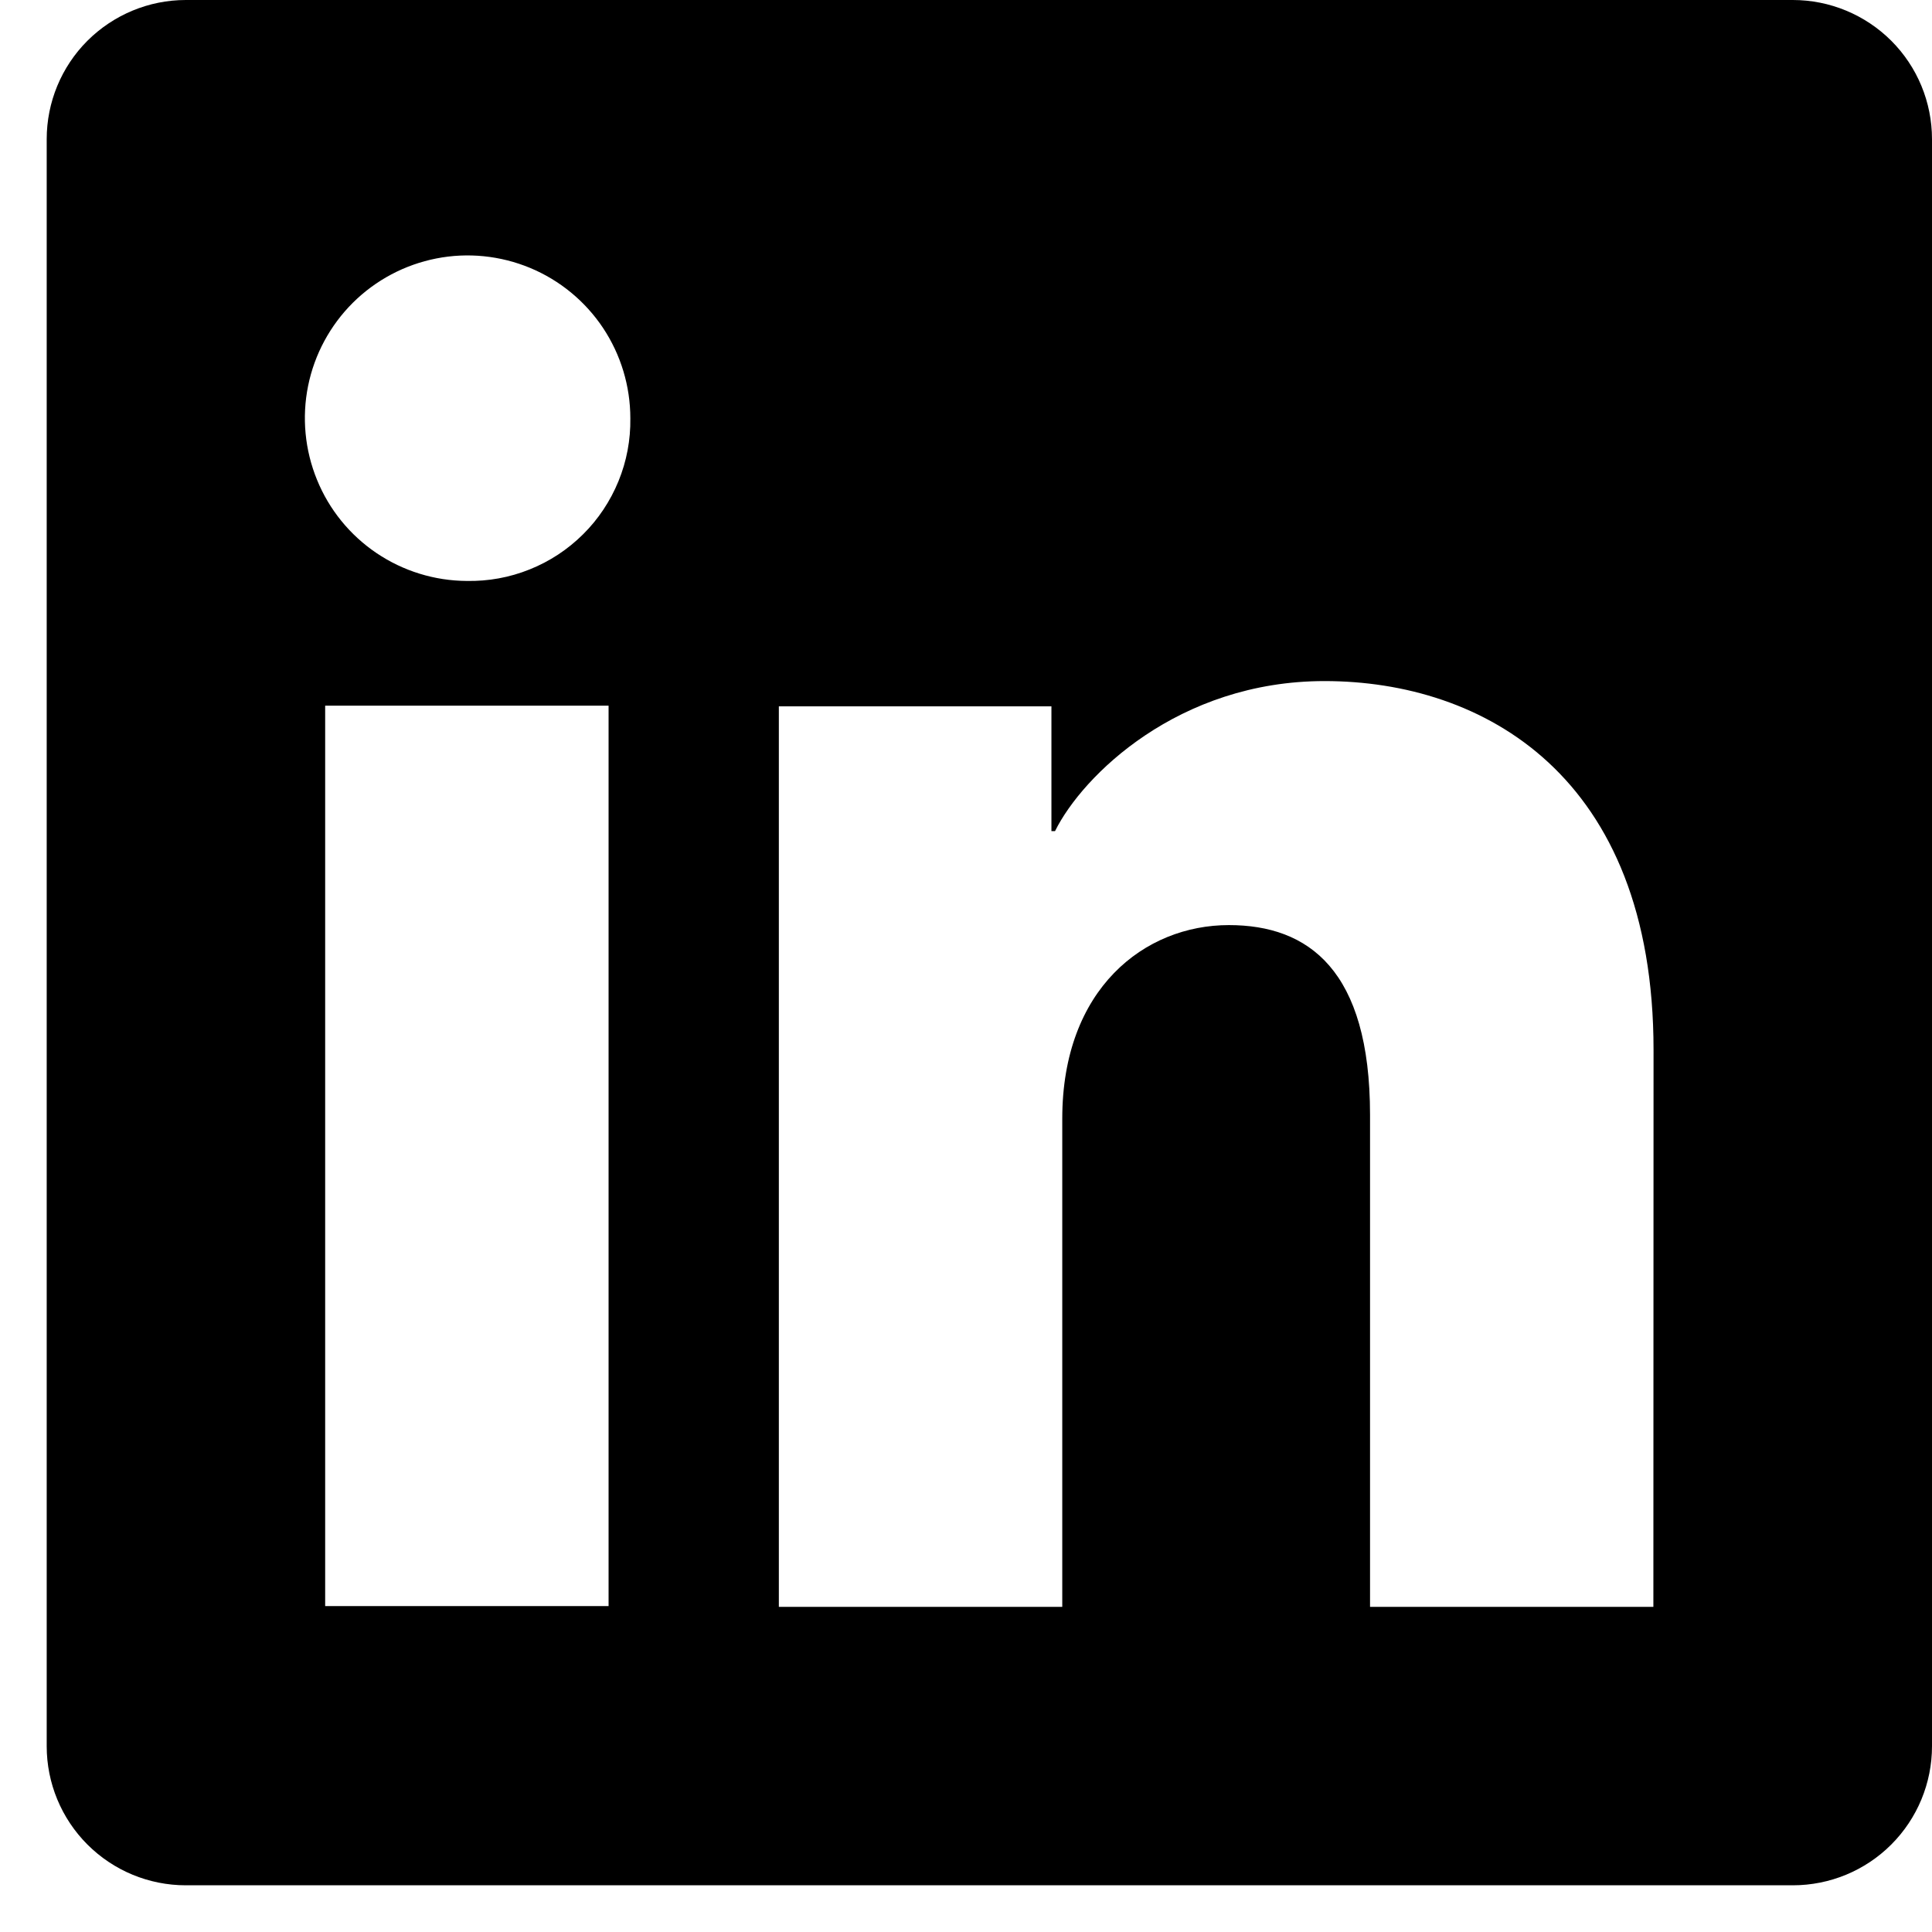 <svg xmlns="http://www.w3.org/2000/svg" viewBox="0 0 23 23" fill="none">
  <g clip-path="url(#clip0_1026_15493)">
    <path d="M21.343 0H2.212C1.773 0 1.352 0.175 1.041 0.485C0.73 0.796 0.556 1.217 0.556 1.657V20.788C0.556 21.227 0.73 21.648 1.041 21.959C1.352 22.27 1.773 22.444 2.212 22.444H21.343C21.783 22.444 22.204 22.27 22.515 21.959C22.826 21.648 23 21.227 23 20.788V1.657C23 1.217 22.826 0.796 22.515 0.485C22.204 0.175 21.783 0 21.343 0ZM7.245 19.12H3.871V8.401H7.245V19.12ZM5.556 6.916C5.173 6.914 4.799 6.798 4.482 6.584C4.165 6.37 3.918 6.066 3.774 5.712C3.629 5.358 3.592 4.968 3.668 4.593C3.744 4.218 3.93 3.874 4.201 3.604C4.473 3.334 4.818 3.151 5.194 3.077C5.569 3.003 5.958 3.043 6.312 3.19C6.665 3.337 6.967 3.586 7.179 3.904C7.391 4.223 7.504 4.597 7.504 4.98C7.508 5.236 7.46 5.491 7.363 5.728C7.266 5.965 7.123 6.181 6.941 6.361C6.759 6.542 6.543 6.684 6.305 6.779C6.067 6.875 5.812 6.921 5.556 6.916ZM19.683 19.129H16.31V13.273C16.31 11.546 15.576 11.013 14.629 11.013C13.628 11.013 12.646 11.768 12.646 13.317V19.129H9.272V8.409H12.517V9.894H12.56C12.886 9.235 14.027 8.108 15.768 8.108C17.651 8.108 19.685 9.226 19.685 12.499L19.683 19.129Z" fill="black"/>
  </g>
  <defs>
    <clipPath id="clip0_1026_15493">
      <rect width="22.444" height="22.444" fill="white" transform="translate(0.556)"/>
    </clipPath>
  </defs>
</svg>
